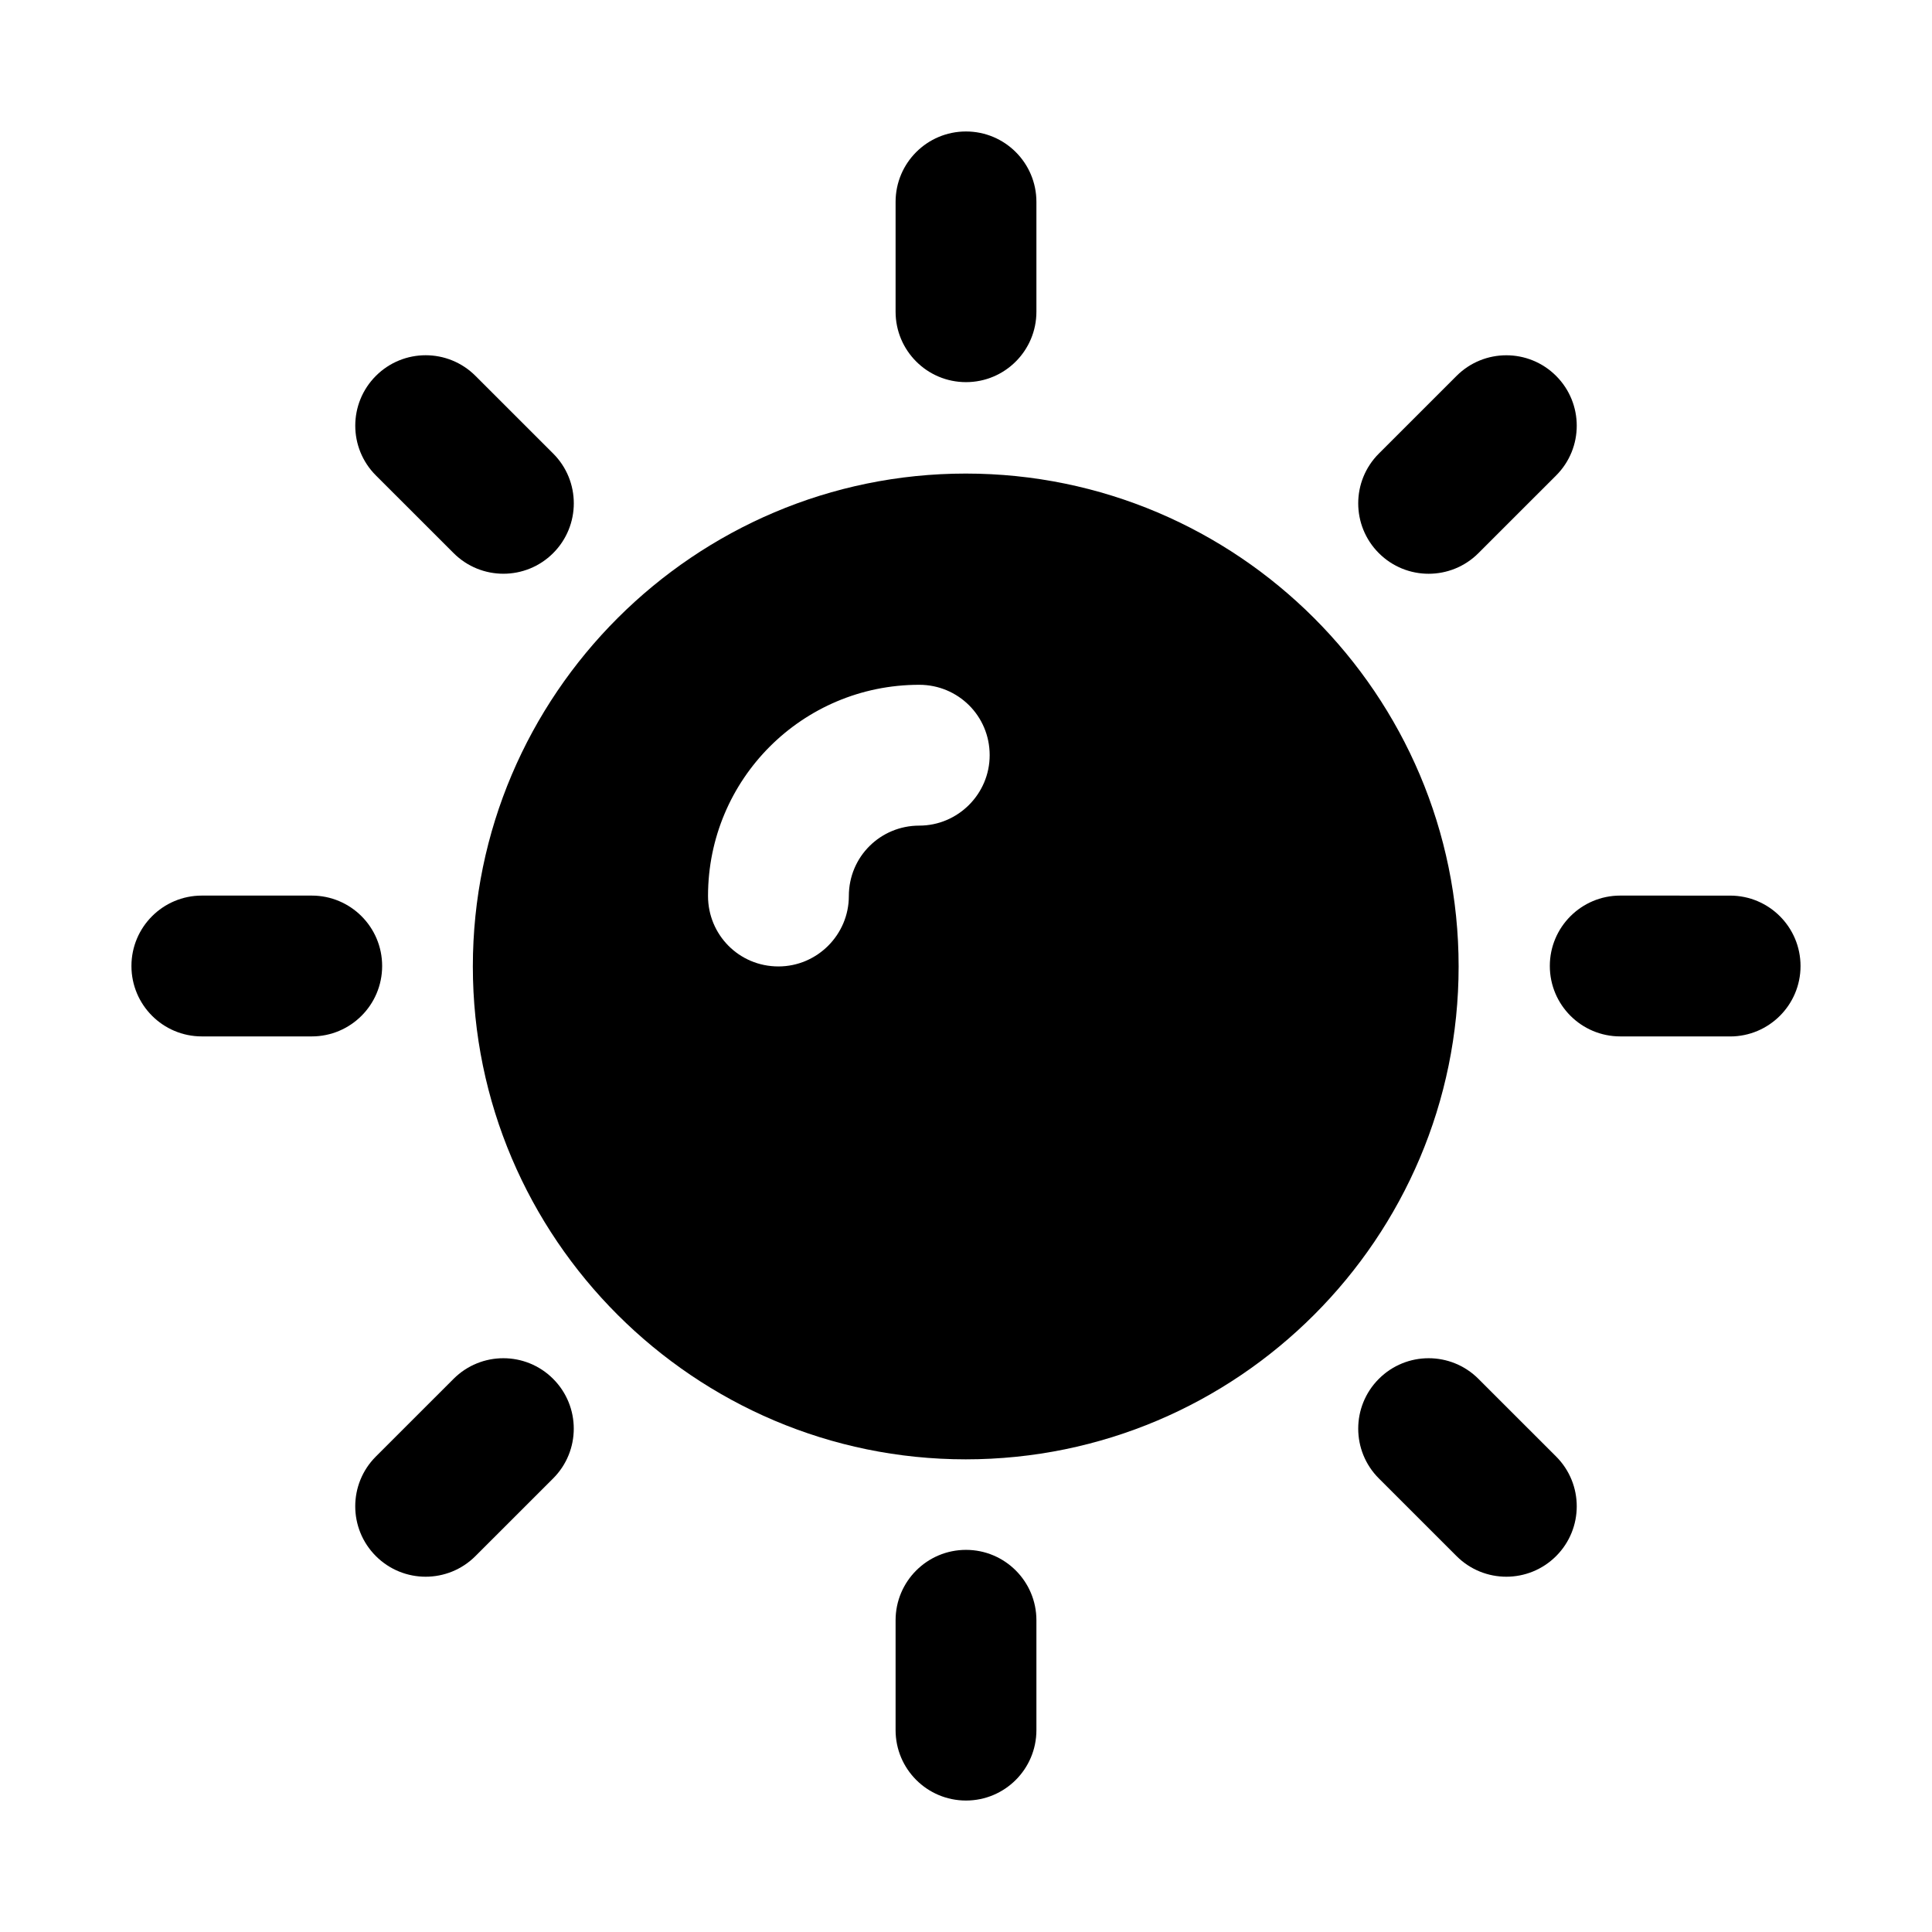 <?xml version="1.0" encoding="UTF-8"?>
<!-- Uploaded to: ICON Repo, www.iconrepo.com, Generator: ICON Repo Mixer Tools -->
<svg fill="#000000" width="800px" height="800px" version="1.1" viewBox="144 144 512 512" xmlns="http://www.w3.org/2000/svg">
 <g>
  <path d="m399.93 269.5c-71.84 0-130.62 58.59-130.62 130.62 0 72.027 58.777 130.62 130.62 130.62 72.027 0 130.62-58.59 130.62-130.62 0-72.027-58.59-130.62-130.62-130.62zm-12.316 93.297c-10.262 0-18.66 8.211-18.66 18.66 0 10.262-8.395 18.66-18.66 18.66-10.449 0-18.66-8.398-18.66-18.66 0-30.973 25.004-55.98 55.98-55.98 10.266 0 18.66 8.211 18.66 18.66 0 10.266-8.395 18.66-18.66 18.66z"/>
  <path d="m400 245.27c-10.312 0-18.66-8.355-18.66-18.66v-29.109c0-10.305 8.348-18.66 18.66-18.66s18.66 8.355 18.66 18.66v29.109c-0.004 10.305-8.348 18.66-18.66 18.66z"/>
  <path d="m400 621.16c-10.312 0-18.66-8.355-18.66-18.66v-29.109c0-10.305 8.348-18.66 18.66-18.66s18.66 8.355 18.66 18.66v29.109c-0.004 10.305-8.348 18.66-18.66 18.66z"/>
  <path d="m264.21 290.58-20.594-20.582c-7.289-7.281-7.289-19.098 0-26.387 7.289-7.289 19.098-7.289 26.387 0l20.594 20.582c7.289 7.281 7.289 19.098 0 26.387-7.289 7.289-19.098 7.289-26.387 0z"/>
  <path d="m530 556.38-20.59-20.582c-7.289-7.281-7.289-19.098 0-26.387 7.289-7.289 19.098-7.289 26.387 0l20.59 20.582c7.289 7.281 7.289 19.098 0 26.387-7.289 7.289-19.098 7.289-26.387 0z"/>
  <path d="m226.61 418.66h-29.117c-10.312 0-18.66-8.355-18.66-18.66 0-10.305 8.348-18.66 18.66-18.66h29.121c10.312 0 18.66 8.355 18.66 18.66-0.004 10.309-8.352 18.66-18.664 18.66z"/>
  <path d="m602.5 418.67-29.121-0.012c-10.312 0-18.66-8.363-18.66-18.668 0-10.297 8.363-18.652 18.66-18.652l29.121 0.008c10.312 0 18.66 8.363 18.66 18.668 0 10.301-8.367 18.656-18.66 18.656z"/>
  <path d="m243.61 556.38c-7.289-7.289-7.289-19.105 0-26.387l20.59-20.582c7.289-7.289 19.098-7.289 26.387 0 7.289 7.289 7.289 19.105 0 26.387l-20.59 20.582c-7.289 7.289-19.098 7.289-26.387 0z"/>
  <path d="m509.41 290.59c-7.289-7.289-7.289-19.105 0-26.387l20.59-20.582c7.289-7.289 19.098-7.289 26.387 0 7.289 7.289 7.289 19.105 0 26.387l-20.59 20.582c-7.289 7.285-19.098 7.289-26.387 0z"/>
 </g>
</svg>